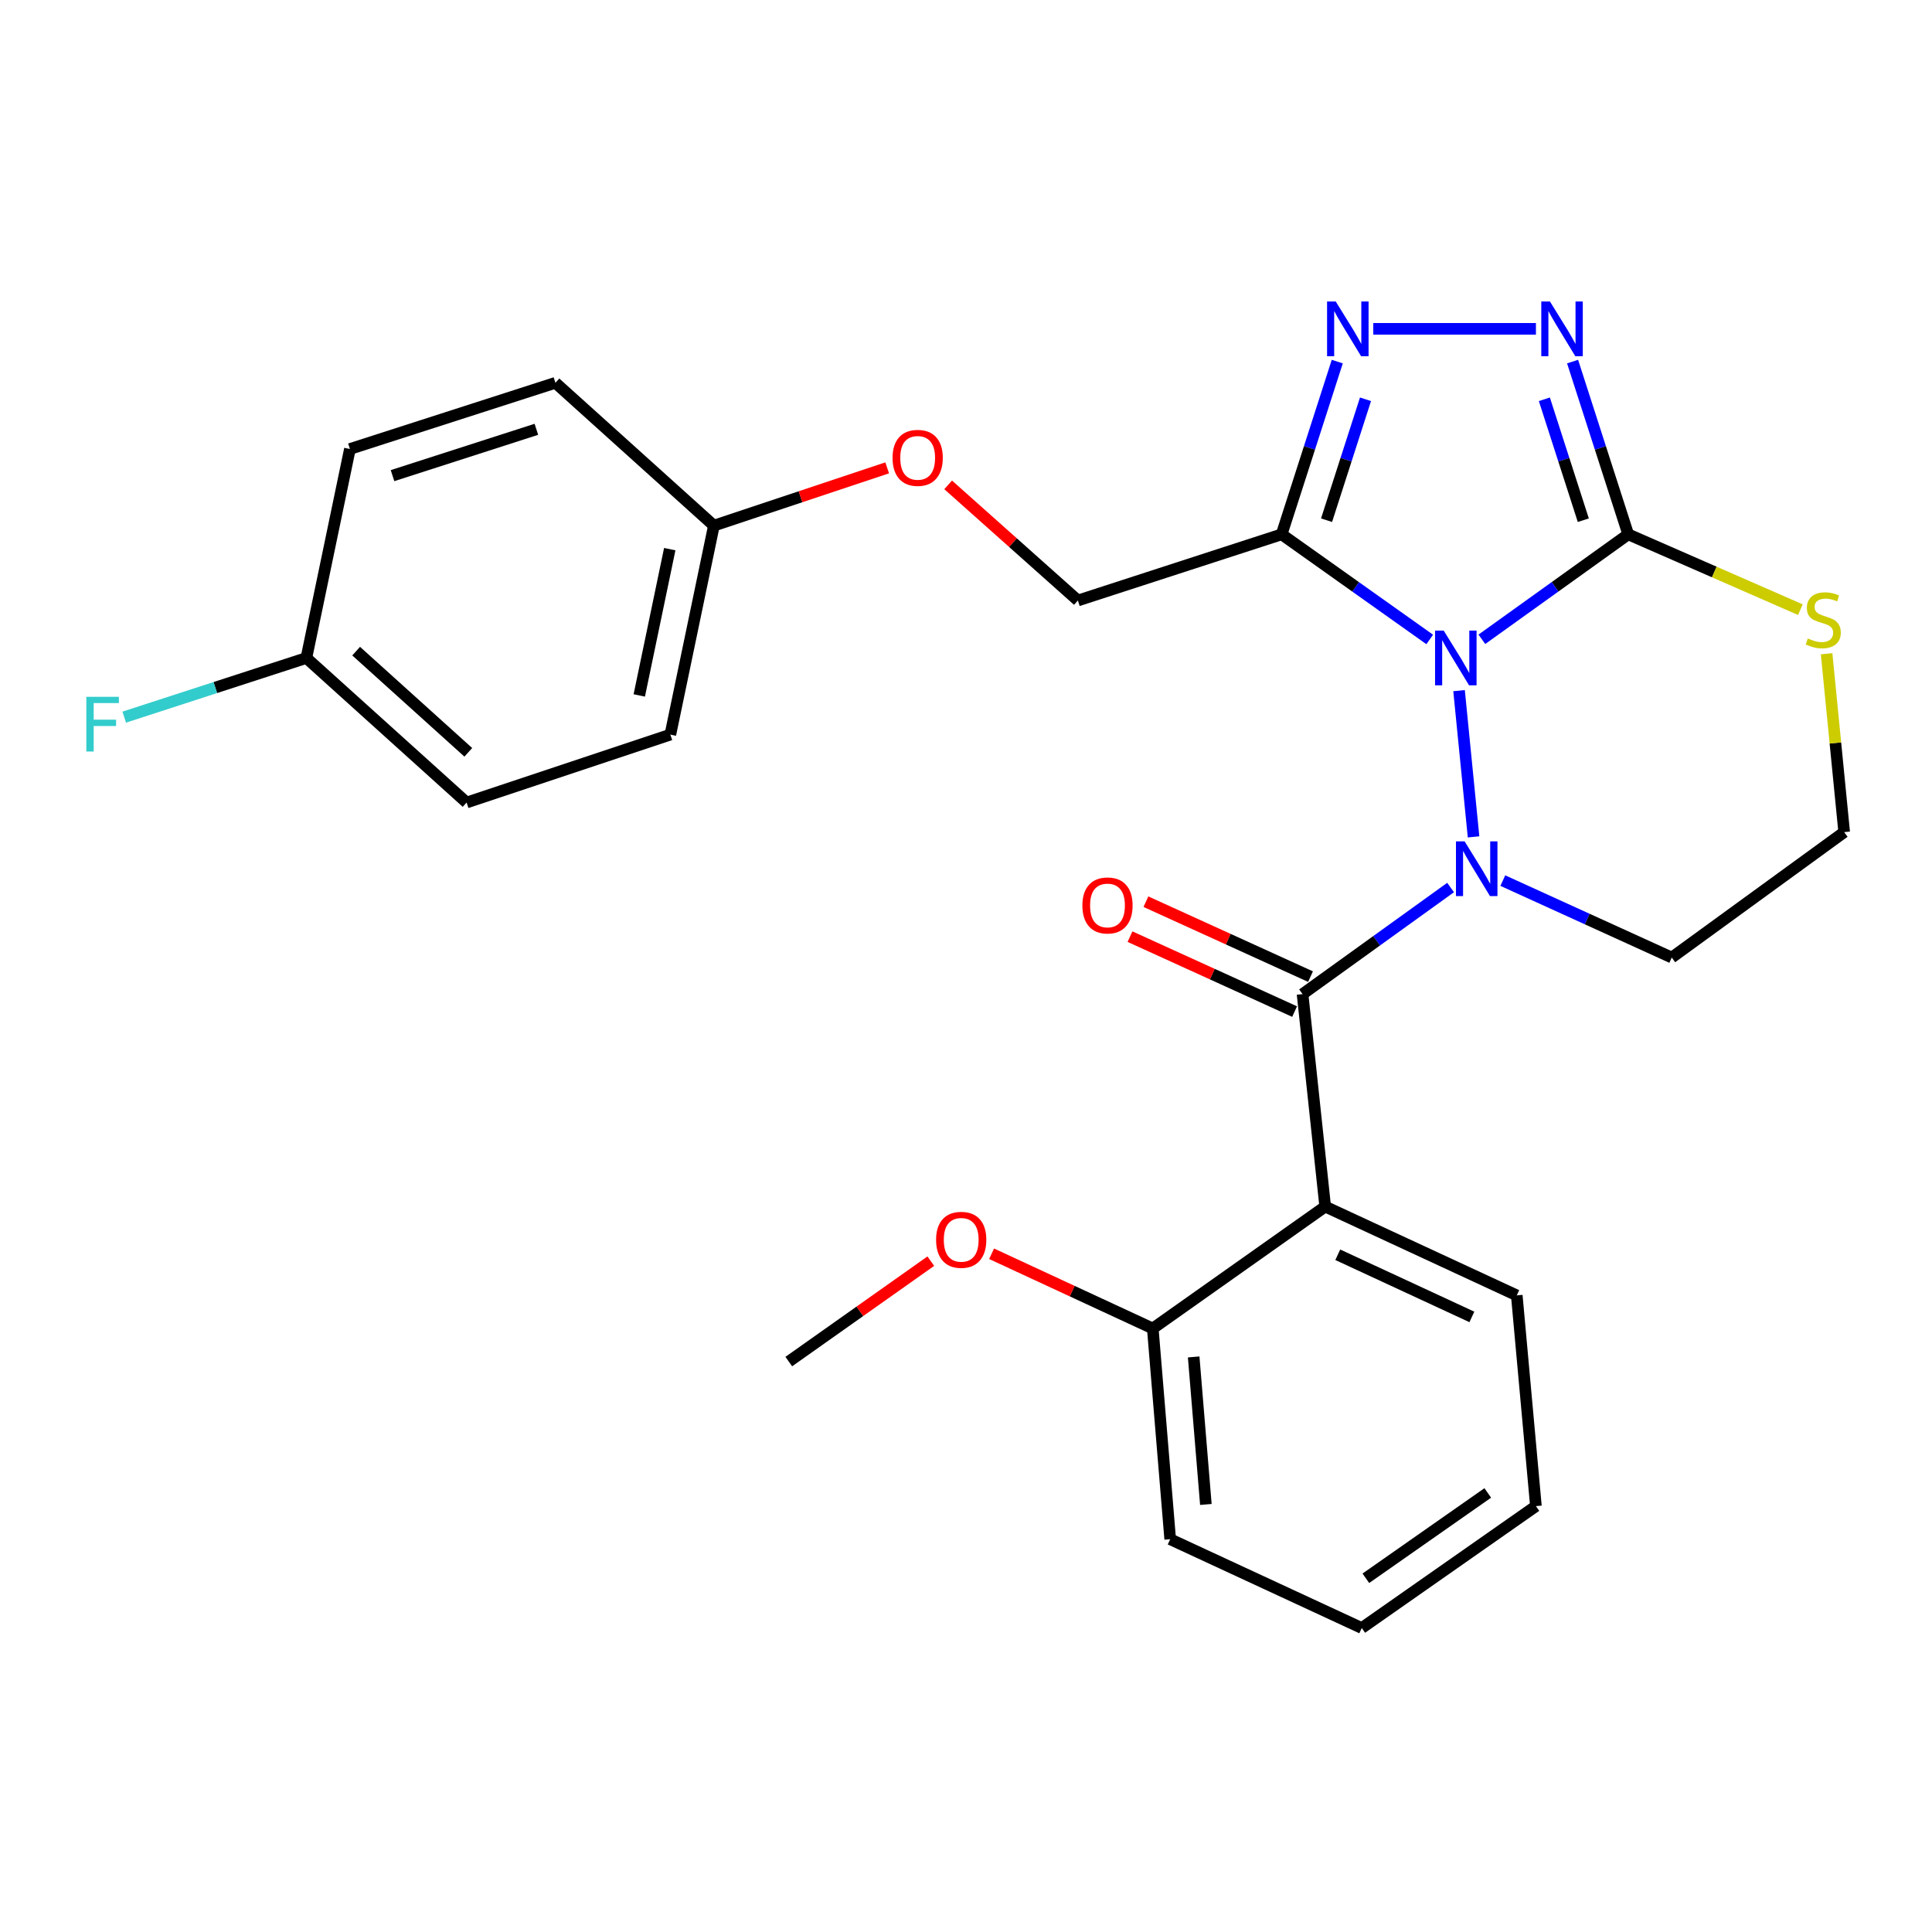 <?xml version='1.0' encoding='iso-8859-1'?>
<svg version='1.1' baseProfile='full'
              xmlns='http://www.w3.org/2000/svg'
                      xmlns:rdkit='http://www.rdkit.org/xml'
                      xmlns:xlink='http://www.w3.org/1999/xlink'
                  xml:space='preserve'
width='1000px' height='1000px' viewBox='0 0 1000 1000'>
<!-- END OF HEADER -->
<rect style='opacity:1.0;fill:#FFFFFF;stroke:none' width='1000' height='1000' x='0' y='0'> </rect>
<path class='bond-0' d='M 813.967,187.16 L 828.365,231.867' style='fill:none;fill-rule:evenodd;stroke:#0000FF;stroke-width:6px;stroke-linecap:butt;stroke-linejoin:miter;stroke-opacity:1' />
<path class='bond-0' d='M 828.365,231.867 L 842.763,276.575' style='fill:none;fill-rule:evenodd;stroke:#000000;stroke-width:6px;stroke-linecap:butt;stroke-linejoin:miter;stroke-opacity:1' />
<path class='bond-0' d='M 799.36,206.667 L 809.439,237.963' style='fill:none;fill-rule:evenodd;stroke:#0000FF;stroke-width:6px;stroke-linecap:butt;stroke-linejoin:miter;stroke-opacity:1' />
<path class='bond-0' d='M 809.439,237.963 L 819.517,269.258' style='fill:none;fill-rule:evenodd;stroke:#000000;stroke-width:6px;stroke-linecap:butt;stroke-linejoin:miter;stroke-opacity:1' />
<path class='bond-1' d='M 794.996,170.206 L 710.805,170.206' style='fill:none;fill-rule:evenodd;stroke:#0000FF;stroke-width:6px;stroke-linecap:butt;stroke-linejoin:miter;stroke-opacity:1' />
<path class='bond-2' d='M 692.171,187.16 L 677.773,231.867' style='fill:none;fill-rule:evenodd;stroke:#0000FF;stroke-width:6px;stroke-linecap:butt;stroke-linejoin:miter;stroke-opacity:1' />
<path class='bond-2' d='M 677.773,231.867 L 663.375,276.575' style='fill:none;fill-rule:evenodd;stroke:#000000;stroke-width:6px;stroke-linecap:butt;stroke-linejoin:miter;stroke-opacity:1' />
<path class='bond-2' d='M 706.779,206.667 L 696.7,237.963' style='fill:none;fill-rule:evenodd;stroke:#0000FF;stroke-width:6px;stroke-linecap:butt;stroke-linejoin:miter;stroke-opacity:1' />
<path class='bond-2' d='M 696.7,237.963 L 686.621,269.258' style='fill:none;fill-rule:evenodd;stroke:#000000;stroke-width:6px;stroke-linecap:butt;stroke-linejoin:miter;stroke-opacity:1' />
<path class='bond-3' d='M 663.375,276.575 L 701.7,303.779' style='fill:none;fill-rule:evenodd;stroke:#000000;stroke-width:6px;stroke-linecap:butt;stroke-linejoin:miter;stroke-opacity:1' />
<path class='bond-3' d='M 701.7,303.779 L 740.024,330.983' style='fill:none;fill-rule:evenodd;stroke:#0000FF;stroke-width:6px;stroke-linecap:butt;stroke-linejoin:miter;stroke-opacity:1' />
<path class='bond-4' d='M 663.375,276.575 L 557.912,310.82' style='fill:none;fill-rule:evenodd;stroke:#000000;stroke-width:6px;stroke-linecap:butt;stroke-linejoin:miter;stroke-opacity:1' />
<path class='bond-5' d='M 842.763,276.575 L 804.888,303.737' style='fill:none;fill-rule:evenodd;stroke:#000000;stroke-width:6px;stroke-linecap:butt;stroke-linejoin:miter;stroke-opacity:1' />
<path class='bond-5' d='M 804.888,303.737 L 767.013,330.898' style='fill:none;fill-rule:evenodd;stroke:#0000FF;stroke-width:6px;stroke-linecap:butt;stroke-linejoin:miter;stroke-opacity:1' />
<path class='bond-6' d='M 842.763,276.575 L 887.319,296.069' style='fill:none;fill-rule:evenodd;stroke:#000000;stroke-width:6px;stroke-linecap:butt;stroke-linejoin:miter;stroke-opacity:1' />
<path class='bond-6' d='M 887.319,296.069 L 931.874,315.562' style='fill:none;fill-rule:evenodd;stroke:#CCCC00;stroke-width:6px;stroke-linecap:butt;stroke-linejoin:miter;stroke-opacity:1' />
<path class='bond-7' d='M 755.203,357.469 L 762.709,433.169' style='fill:none;fill-rule:evenodd;stroke:#0000FF;stroke-width:6px;stroke-linecap:butt;stroke-linejoin:miter;stroke-opacity:1' />
<path class='bond-8' d='M 777.856,455.799 L 821.577,475.71' style='fill:none;fill-rule:evenodd;stroke:#0000FF;stroke-width:6px;stroke-linecap:butt;stroke-linejoin:miter;stroke-opacity:1' />
<path class='bond-8' d='M 821.577,475.71 L 865.299,495.621' style='fill:none;fill-rule:evenodd;stroke:#000000;stroke-width:6px;stroke-linecap:butt;stroke-linejoin:miter;stroke-opacity:1' />
<path class='bond-9' d='M 750.826,459.376 L 712.513,486.96' style='fill:none;fill-rule:evenodd;stroke:#0000FF;stroke-width:6px;stroke-linecap:butt;stroke-linejoin:miter;stroke-opacity:1' />
<path class='bond-9' d='M 712.513,486.96 L 674.201,514.544' style='fill:none;fill-rule:evenodd;stroke:#000000;stroke-width:6px;stroke-linecap:butt;stroke-linejoin:miter;stroke-opacity:1' />
<path class='bond-10' d='M 865.299,495.621 L 954.545,430.71' style='fill:none;fill-rule:evenodd;stroke:#000000;stroke-width:6px;stroke-linecap:butt;stroke-linejoin:miter;stroke-opacity:1' />
<path class='bond-11' d='M 954.545,430.71 L 949.996,384.547' style='fill:none;fill-rule:evenodd;stroke:#000000;stroke-width:6px;stroke-linecap:butt;stroke-linejoin:miter;stroke-opacity:1' />
<path class='bond-11' d='M 949.996,384.547 L 945.447,338.383' style='fill:none;fill-rule:evenodd;stroke:#CCCC00;stroke-width:6px;stroke-linecap:butt;stroke-linejoin:miter;stroke-opacity:1' />
<path class='bond-12' d='M 685.922,624.526 L 785.077,670.491' style='fill:none;fill-rule:evenodd;stroke:#000000;stroke-width:6px;stroke-linecap:butt;stroke-linejoin:miter;stroke-opacity:1' />
<path class='bond-12' d='M 692.432,649.461 L 761.841,681.636' style='fill:none;fill-rule:evenodd;stroke:#000000;stroke-width:6px;stroke-linecap:butt;stroke-linejoin:miter;stroke-opacity:1' />
<path class='bond-13' d='M 685.922,624.526 L 596.675,687.625' style='fill:none;fill-rule:evenodd;stroke:#000000;stroke-width:6px;stroke-linecap:butt;stroke-linejoin:miter;stroke-opacity:1' />
<path class='bond-14' d='M 685.922,624.526 L 674.201,514.544' style='fill:none;fill-rule:evenodd;stroke:#000000;stroke-width:6px;stroke-linecap:butt;stroke-linejoin:miter;stroke-opacity:1' />
<path class='bond-15' d='M 678.32,505.496 L 635.723,486.103' style='fill:none;fill-rule:evenodd;stroke:#000000;stroke-width:6px;stroke-linecap:butt;stroke-linejoin:miter;stroke-opacity:1' />
<path class='bond-15' d='M 635.723,486.103 L 593.127,466.711' style='fill:none;fill-rule:evenodd;stroke:#FF0000;stroke-width:6px;stroke-linecap:butt;stroke-linejoin:miter;stroke-opacity:1' />
<path class='bond-15' d='M 670.082,523.593 L 627.485,504.2' style='fill:none;fill-rule:evenodd;stroke:#000000;stroke-width:6px;stroke-linecap:butt;stroke-linejoin:miter;stroke-opacity:1' />
<path class='bond-15' d='M 627.485,504.2 L 584.888,484.808' style='fill:none;fill-rule:evenodd;stroke:#FF0000;stroke-width:6px;stroke-linecap:butt;stroke-linejoin:miter;stroke-opacity:1' />
<path class='bond-16' d='M 785.077,670.491 L 794.986,779.567' style='fill:none;fill-rule:evenodd;stroke:#000000;stroke-width:6px;stroke-linecap:butt;stroke-linejoin:miter;stroke-opacity:1' />
<path class='bond-17' d='M 287.487,198.143 L 181.118,232.399' style='fill:none;fill-rule:evenodd;stroke:#000000;stroke-width:6px;stroke-linecap:butt;stroke-linejoin:miter;stroke-opacity:1' />
<path class='bond-17' d='M 277.627,222.208 L 203.169,246.188' style='fill:none;fill-rule:evenodd;stroke:#000000;stroke-width:6px;stroke-linecap:butt;stroke-linejoin:miter;stroke-opacity:1' />
<path class='bond-18' d='M 287.487,198.143 L 369.51,272.068' style='fill:none;fill-rule:evenodd;stroke:#000000;stroke-width:6px;stroke-linecap:butt;stroke-linejoin:miter;stroke-opacity:1' />
<path class='bond-19' d='M 181.118,232.399 L 158.583,340.569' style='fill:none;fill-rule:evenodd;stroke:#000000;stroke-width:6px;stroke-linecap:butt;stroke-linejoin:miter;stroke-opacity:1' />
<path class='bond-20' d='M 158.583,340.569 L 241.511,415.389' style='fill:none;fill-rule:evenodd;stroke:#000000;stroke-width:6px;stroke-linecap:butt;stroke-linejoin:miter;stroke-opacity:1' />
<path class='bond-20' d='M 184.342,337.028 L 242.392,389.402' style='fill:none;fill-rule:evenodd;stroke:#000000;stroke-width:6px;stroke-linecap:butt;stroke-linejoin:miter;stroke-opacity:1' />
<path class='bond-21' d='M 158.583,340.569 L 111.442,355.879' style='fill:none;fill-rule:evenodd;stroke:#000000;stroke-width:6px;stroke-linecap:butt;stroke-linejoin:miter;stroke-opacity:1' />
<path class='bond-21' d='M 111.442,355.879 L 64.301,371.19' style='fill:none;fill-rule:evenodd;stroke:#33CCCC;stroke-width:6px;stroke-linecap:butt;stroke-linejoin:miter;stroke-opacity:1' />
<path class='bond-22' d='M 241.511,415.389 L 346.974,380.238' style='fill:none;fill-rule:evenodd;stroke:#000000;stroke-width:6px;stroke-linecap:butt;stroke-linejoin:miter;stroke-opacity:1' />
<path class='bond-23' d='M 346.974,380.238 L 369.51,272.068' style='fill:none;fill-rule:evenodd;stroke:#000000;stroke-width:6px;stroke-linecap:butt;stroke-linejoin:miter;stroke-opacity:1' />
<path class='bond-23' d='M 330.888,359.957 L 346.663,284.238' style='fill:none;fill-rule:evenodd;stroke:#000000;stroke-width:6px;stroke-linecap:butt;stroke-linejoin:miter;stroke-opacity:1' />
<path class='bond-24' d='M 369.51,272.068 L 414.357,257.117' style='fill:none;fill-rule:evenodd;stroke:#000000;stroke-width:6px;stroke-linecap:butt;stroke-linejoin:miter;stroke-opacity:1' />
<path class='bond-24' d='M 414.357,257.117 L 459.204,242.167' style='fill:none;fill-rule:evenodd;stroke:#FF0000;stroke-width:6px;stroke-linecap:butt;stroke-linejoin:miter;stroke-opacity:1' />
<path class='bond-25' d='M 490.761,250.968 L 524.337,280.894' style='fill:none;fill-rule:evenodd;stroke:#FF0000;stroke-width:6px;stroke-linecap:butt;stroke-linejoin:miter;stroke-opacity:1' />
<path class='bond-25' d='M 524.337,280.894 L 557.912,310.82' style='fill:none;fill-rule:evenodd;stroke:#000000;stroke-width:6px;stroke-linecap:butt;stroke-linejoin:miter;stroke-opacity:1' />
<path class='bond-26' d='M 596.675,687.625 L 605.689,796.7' style='fill:none;fill-rule:evenodd;stroke:#000000;stroke-width:6px;stroke-linecap:butt;stroke-linejoin:miter;stroke-opacity:1' />
<path class='bond-26' d='M 617.844,702.348 L 624.154,778.701' style='fill:none;fill-rule:evenodd;stroke:#000000;stroke-width:6px;stroke-linecap:butt;stroke-linejoin:miter;stroke-opacity:1' />
<path class='bond-27' d='M 596.675,687.625 L 554.963,668.284' style='fill:none;fill-rule:evenodd;stroke:#000000;stroke-width:6px;stroke-linecap:butt;stroke-linejoin:miter;stroke-opacity:1' />
<path class='bond-27' d='M 554.963,668.284 L 513.252,648.943' style='fill:none;fill-rule:evenodd;stroke:#FF0000;stroke-width:6px;stroke-linecap:butt;stroke-linejoin:miter;stroke-opacity:1' />
<path class='bond-28' d='M 794.986,779.567 L 704.845,842.666' style='fill:none;fill-rule:evenodd;stroke:#000000;stroke-width:6px;stroke-linecap:butt;stroke-linejoin:miter;stroke-opacity:1' />
<path class='bond-28' d='M 770.062,772.742 L 706.963,816.911' style='fill:none;fill-rule:evenodd;stroke:#000000;stroke-width:6px;stroke-linecap:butt;stroke-linejoin:miter;stroke-opacity:1' />
<path class='bond-29' d='M 605.689,796.7 L 704.845,842.666' style='fill:none;fill-rule:evenodd;stroke:#000000;stroke-width:6px;stroke-linecap:butt;stroke-linejoin:miter;stroke-opacity:1' />
<path class='bond-30' d='M 481.787,652.771 L 445.03,678.759' style='fill:none;fill-rule:evenodd;stroke:#FF0000;stroke-width:6px;stroke-linecap:butt;stroke-linejoin:miter;stroke-opacity:1' />
<path class='bond-30' d='M 445.03,678.759 L 408.273,704.747' style='fill:none;fill-rule:evenodd;stroke:#000000;stroke-width:6px;stroke-linecap:butt;stroke-linejoin:miter;stroke-opacity:1' />
<path  class='atom-0' d='M 802.247 156.046
L 811.527 171.046
Q 812.447 172.526, 813.927 175.206
Q 815.407 177.886, 815.487 178.046
L 815.487 156.046
L 819.247 156.046
L 819.247 184.366
L 815.367 184.366
L 805.407 167.966
Q 804.247 166.046, 803.007 163.846
Q 801.807 161.646, 801.447 160.966
L 801.447 184.366
L 797.767 184.366
L 797.767 156.046
L 802.247 156.046
' fill='#0000FF'/>
<path  class='atom-1' d='M 691.371 156.046
L 700.651 171.046
Q 701.571 172.526, 703.051 175.206
Q 704.531 177.886, 704.611 178.046
L 704.611 156.046
L 708.371 156.046
L 708.371 184.366
L 704.491 184.366
L 694.531 167.966
Q 693.371 166.046, 692.131 163.846
Q 690.931 161.646, 690.571 160.966
L 690.571 184.366
L 686.891 184.366
L 686.891 156.046
L 691.371 156.046
' fill='#0000FF'/>
<path  class='atom-4' d='M 747.268 326.409
L 756.548 341.409
Q 757.468 342.889, 758.948 345.569
Q 760.428 348.249, 760.508 348.409
L 760.508 326.409
L 764.268 326.409
L 764.268 354.729
L 760.388 354.729
L 750.428 338.329
Q 749.268 336.409, 748.028 334.209
Q 746.828 332.009, 746.468 331.329
L 746.468 354.729
L 742.788 354.729
L 742.788 326.409
L 747.268 326.409
' fill='#0000FF'/>
<path  class='atom-5' d='M 758.083 435.485
L 767.363 450.485
Q 768.283 451.965, 769.763 454.645
Q 771.243 457.325, 771.323 457.485
L 771.323 435.485
L 775.083 435.485
L 775.083 463.805
L 771.203 463.805
L 761.243 447.405
Q 760.083 445.485, 758.843 443.285
Q 757.643 441.085, 757.283 440.405
L 757.283 463.805
L 753.603 463.805
L 753.603 435.485
L 758.083 435.485
' fill='#0000FF'/>
<path  class='atom-8' d='M 935.709 330.46
Q 936.029 330.58, 937.349 331.14
Q 938.669 331.7, 940.109 332.06
Q 941.589 332.38, 943.029 332.38
Q 945.709 332.38, 947.269 331.1
Q 948.829 329.78, 948.829 327.5
Q 948.829 325.94, 948.029 324.98
Q 947.269 324.02, 946.069 323.5
Q 944.869 322.98, 942.869 322.38
Q 940.349 321.62, 938.829 320.9
Q 937.349 320.18, 936.269 318.66
Q 935.229 317.14, 935.229 314.58
Q 935.229 311.02, 937.629 308.82
Q 940.069 306.62, 944.869 306.62
Q 948.149 306.62, 951.869 308.18
L 950.949 311.26
Q 947.549 309.86, 944.989 309.86
Q 942.229 309.86, 940.709 311.02
Q 939.189 312.14, 939.229 314.1
Q 939.229 315.62, 939.989 316.54
Q 940.789 317.46, 941.909 317.98
Q 943.069 318.5, 944.989 319.1
Q 947.549 319.9, 949.069 320.7
Q 950.589 321.5, 951.669 323.14
Q 952.789 324.74, 952.789 327.5
Q 952.789 331.42, 950.149 333.54
Q 947.549 335.62, 943.189 335.62
Q 940.669 335.62, 938.749 335.06
Q 936.869 334.54, 934.629 333.62
L 935.709 330.46
' fill='#CCCC00'/>
<path  class='atom-11' d='M 560.234 468.659
Q 560.234 461.859, 563.594 458.059
Q 566.954 454.259, 573.234 454.259
Q 579.514 454.259, 582.874 458.059
Q 586.234 461.859, 586.234 468.659
Q 586.234 475.539, 582.834 479.459
Q 579.434 483.339, 573.234 483.339
Q 566.994 483.339, 563.594 479.459
Q 560.234 475.579, 560.234 468.659
M 573.234 480.139
Q 577.554 480.139, 579.874 477.259
Q 582.234 474.339, 582.234 468.659
Q 582.234 463.099, 579.874 460.299
Q 577.554 457.459, 573.234 457.459
Q 568.914 457.459, 566.554 460.259
Q 564.234 463.059, 564.234 468.659
Q 564.234 474.379, 566.554 477.259
Q 568.914 480.139, 573.234 480.139
' fill='#FF0000'/>
<path  class='atom-19' d='M 461.984 236.986
Q 461.984 230.186, 465.344 226.386
Q 468.704 222.586, 474.984 222.586
Q 481.264 222.586, 484.624 226.386
Q 487.984 230.186, 487.984 236.986
Q 487.984 243.866, 484.584 247.786
Q 481.184 251.666, 474.984 251.666
Q 468.744 251.666, 465.344 247.786
Q 461.984 243.906, 461.984 236.986
M 474.984 248.466
Q 479.304 248.466, 481.624 245.586
Q 483.984 242.666, 483.984 236.986
Q 483.984 231.426, 481.624 228.626
Q 479.304 225.786, 474.984 225.786
Q 470.664 225.786, 468.304 228.586
Q 465.984 231.386, 465.984 236.986
Q 465.984 242.706, 468.304 245.586
Q 470.664 248.466, 474.984 248.466
' fill='#FF0000'/>
<path  class='atom-21' d='M 44.689 360.665
L 61.529 360.665
L 61.529 363.905
L 48.489 363.905
L 48.489 372.505
L 60.089 372.505
L 60.089 375.785
L 48.489 375.785
L 48.489 388.985
L 44.689 388.985
L 44.689 360.665
' fill='#33CCCC'/>
<path  class='atom-26' d='M 484.519 641.728
Q 484.519 634.928, 487.879 631.128
Q 491.239 627.328, 497.519 627.328
Q 503.799 627.328, 507.159 631.128
Q 510.519 634.928, 510.519 641.728
Q 510.519 648.608, 507.119 652.528
Q 503.719 656.408, 497.519 656.408
Q 491.279 656.408, 487.879 652.528
Q 484.519 648.648, 484.519 641.728
M 497.519 653.208
Q 501.839 653.208, 504.159 650.328
Q 506.519 647.408, 506.519 641.728
Q 506.519 636.168, 504.159 633.368
Q 501.839 630.528, 497.519 630.528
Q 493.199 630.528, 490.839 633.328
Q 488.519 636.128, 488.519 641.728
Q 488.519 647.448, 490.839 650.328
Q 493.199 653.208, 497.519 653.208
' fill='#FF0000'/>
</svg>
